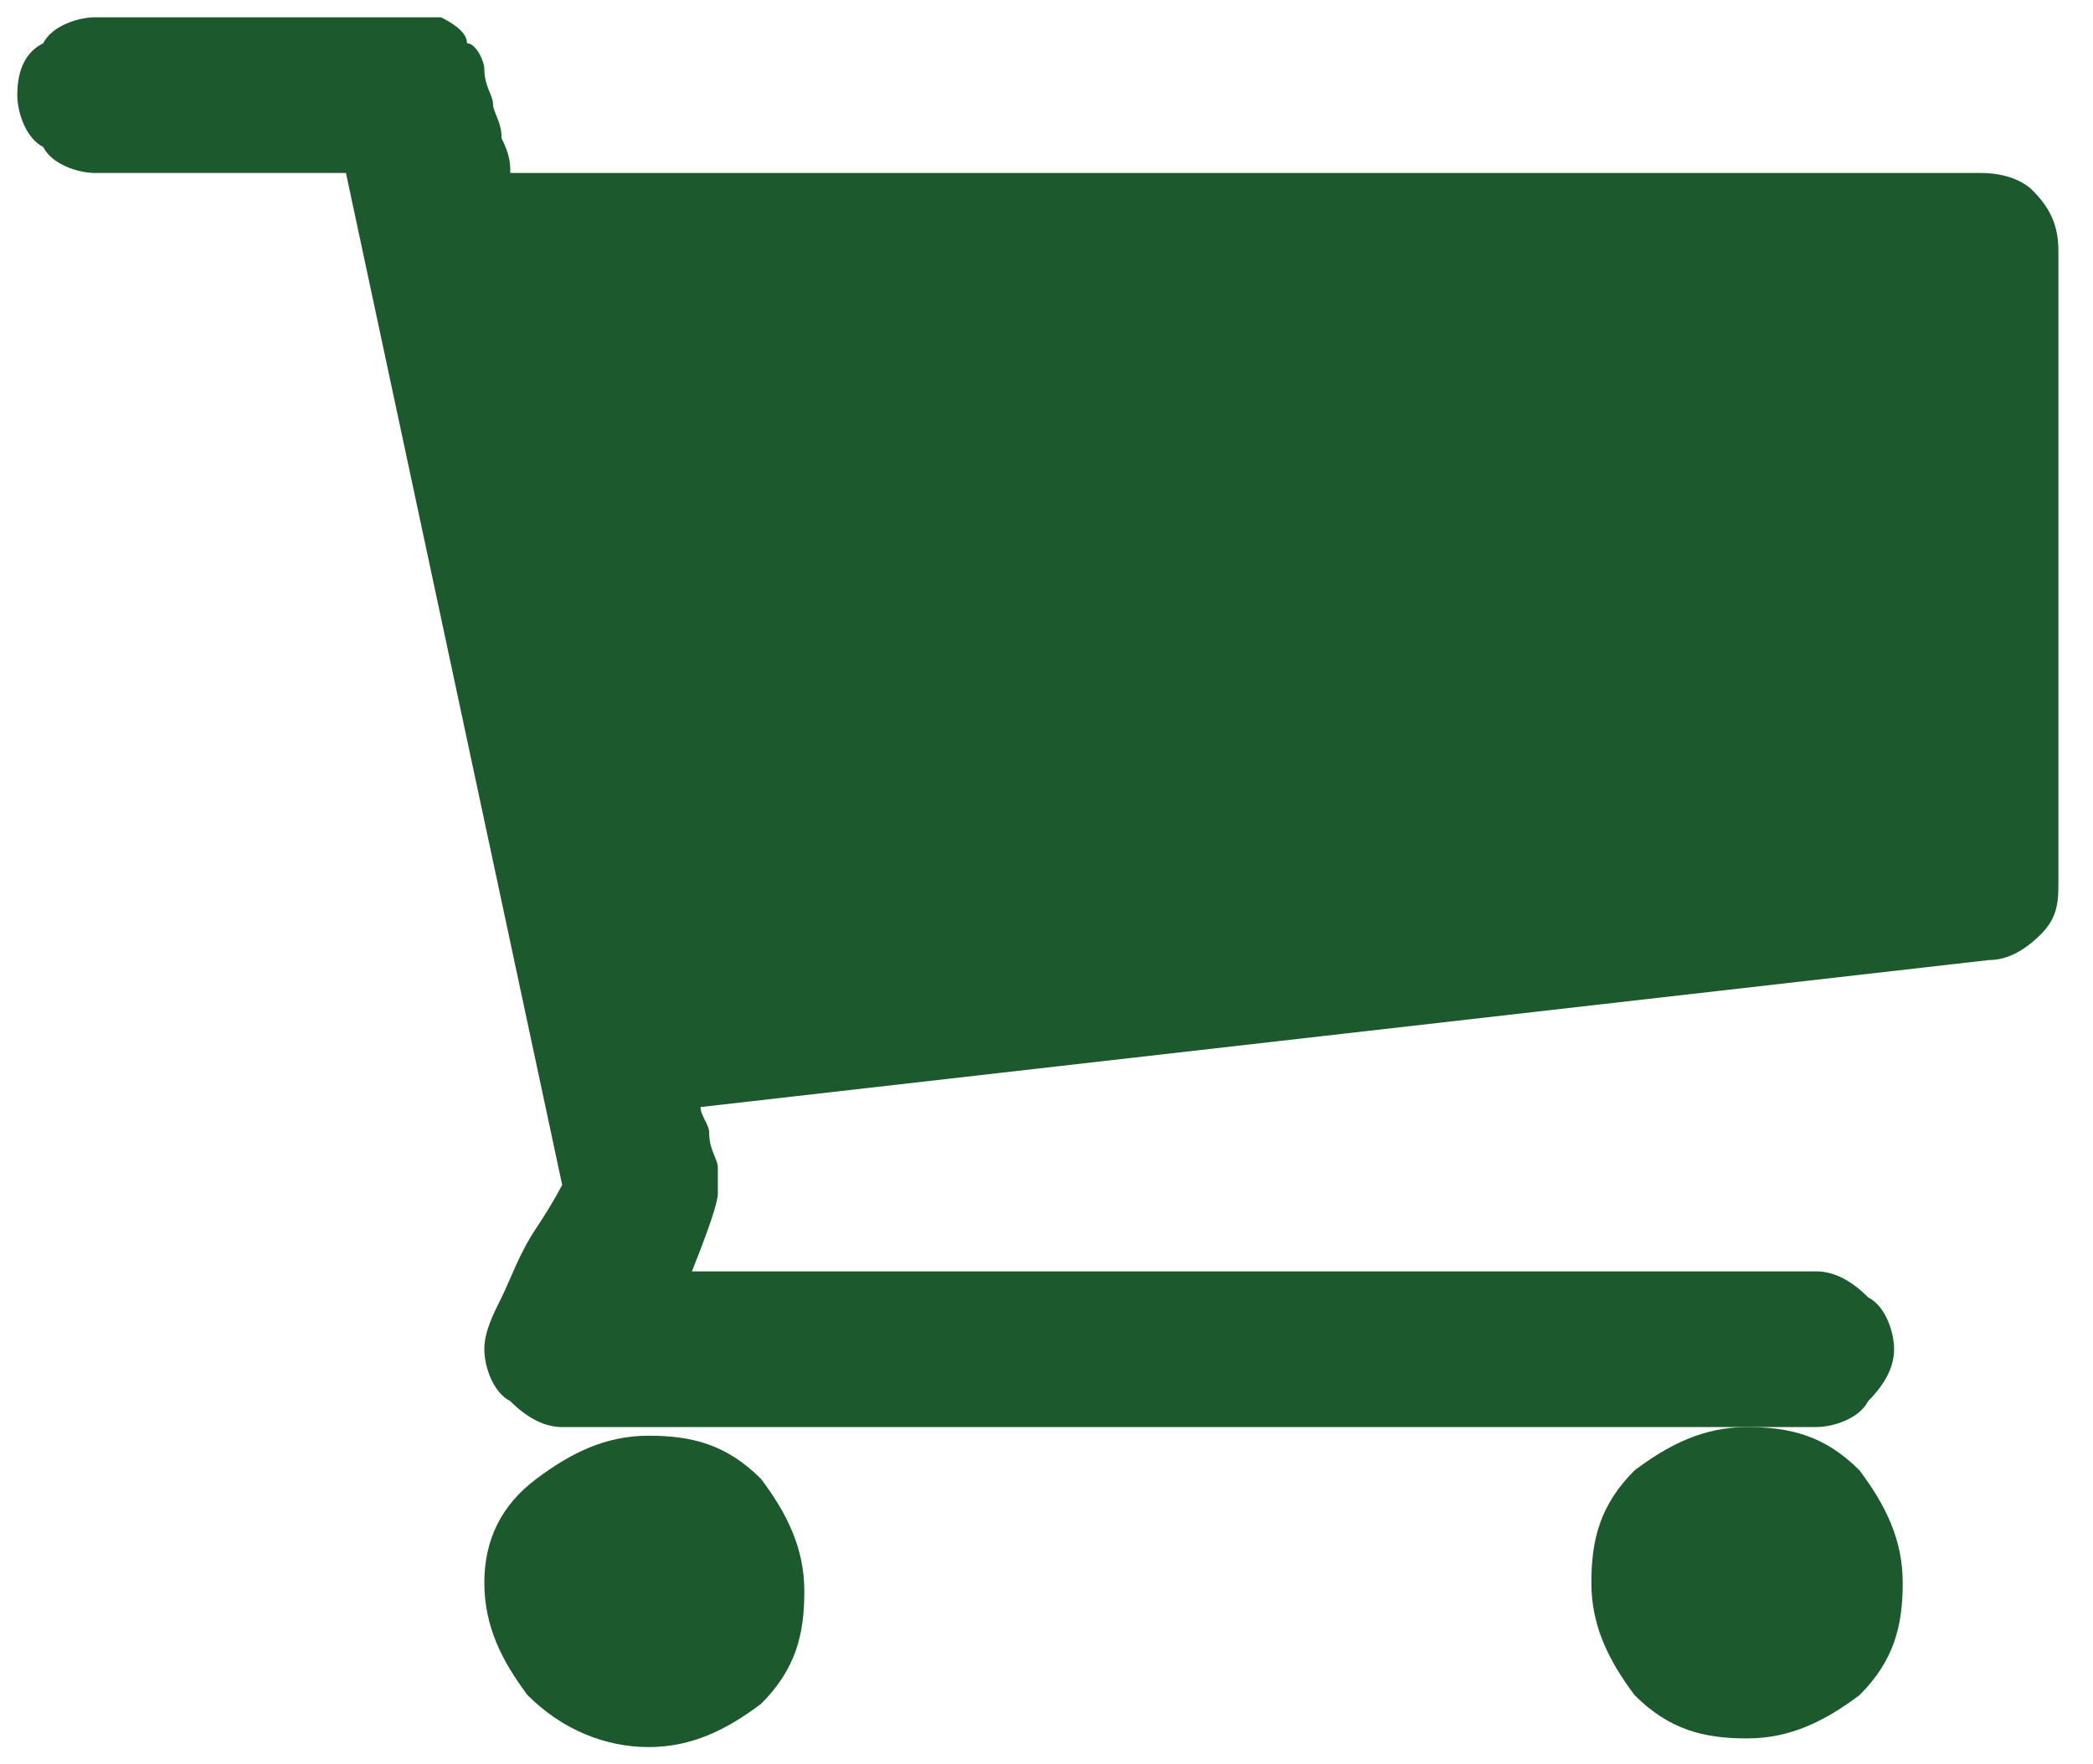 <?xml version="1.0" encoding="utf-8"?>
<!-- Generator: Adobe Illustrator 23.0.1, SVG Export Plug-In . SVG Version: 6.00 Build 0)  -->
<svg version="1.1" id="Layer_1" xmlns="http://www.w3.org/2000/svg" xmlns:xlink="http://www.w3.org/1999/xlink" x="0px" y="0px"
	 viewBox="0 0 24.2 20.4" style="enable-background:new 0 0 24.2 20.4;" xml:space="preserve">
<style type="text/css">
	.st0{fill-rule:evenodd;clip-rule:evenodd;fill:#1C592D;}
</style>
<g>
	<path class="st0" d="M18.4,18.3c0,0.5,0.2,0.9,0.5,1.3c0.4,0.4,0.8,0.5,1.3,0.5c0.5,0,0.9-0.2,1.3-0.5c0.4-0.4,0.5-0.8,0.5-1.3
		c0-0.5-0.2-0.9-0.5-1.3c-0.4-0.4-0.8-0.5-1.3-0.5c-0.5,0-0.9,0.2-1.3,0.5C18.5,17.4,18.4,17.8,18.4,18.3L18.4,18.3z"/>
	<path class="st0" d="M23.5,2.2C23.4,2.1,23.2,2,22.9,2h-17c0-0.1,0-0.2-0.1-0.4c0-0.2-0.1-0.3-0.1-0.4c0-0.1-0.1-0.2-0.1-0.4
		c0-0.1-0.1-0.3-0.2-0.3C5.4,0.4,5.3,0.3,5.1,0.2C5,0.2,4.9,0.2,4.7,0.2H1.1c-0.2,0-0.5,0.1-0.6,0.3C0.3,0.6,0.2,0.8,0.2,1.1
		c0,0.2,0.1,0.5,0.3,0.6C0.6,1.9,0.9,2,1.1,2H4l2.5,11.7c0,0-0.1,0.2-0.3,0.5C6,14.5,5.9,14.8,5.8,15c-0.1,0.2-0.2,0.4-0.2,0.6
		c0,0.2,0.1,0.5,0.3,0.6c0.2,0.2,0.4,0.3,0.6,0.3h14.5c0.2,0,0.5-0.1,0.6-0.3c0.2-0.2,0.3-0.4,0.3-0.6c0-0.2-0.1-0.5-0.3-0.6
		c-0.2-0.2-0.4-0.3-0.6-0.3H8c0.2-0.5,0.3-0.8,0.3-0.9c0-0.1,0-0.2,0-0.3c0-0.1-0.1-0.2-0.1-0.4c0-0.1-0.1-0.2-0.1-0.3L23,11.1
		c0.2,0,0.4-0.1,0.6-0.3c0.2-0.2,0.2-0.4,0.2-0.6V2.9C23.8,2.6,23.7,2.4,23.5,2.2L23.5,2.2z"/>
	<path class="st0" d="M5.6,18.3c0,0.5,0.2,0.9,0.5,1.3C6.5,20,7,20.2,7.5,20.2c0.5,0,0.9-0.2,1.3-0.5c0.4-0.4,0.5-0.8,0.5-1.3
		c0-0.5-0.2-0.9-0.5-1.3c-0.4-0.4-0.8-0.5-1.3-0.5c-0.5,0-0.9,0.2-1.3,0.5C5.8,17.4,5.6,17.8,5.6,18.3L5.6,18.3z"/>
</g>
</svg>
